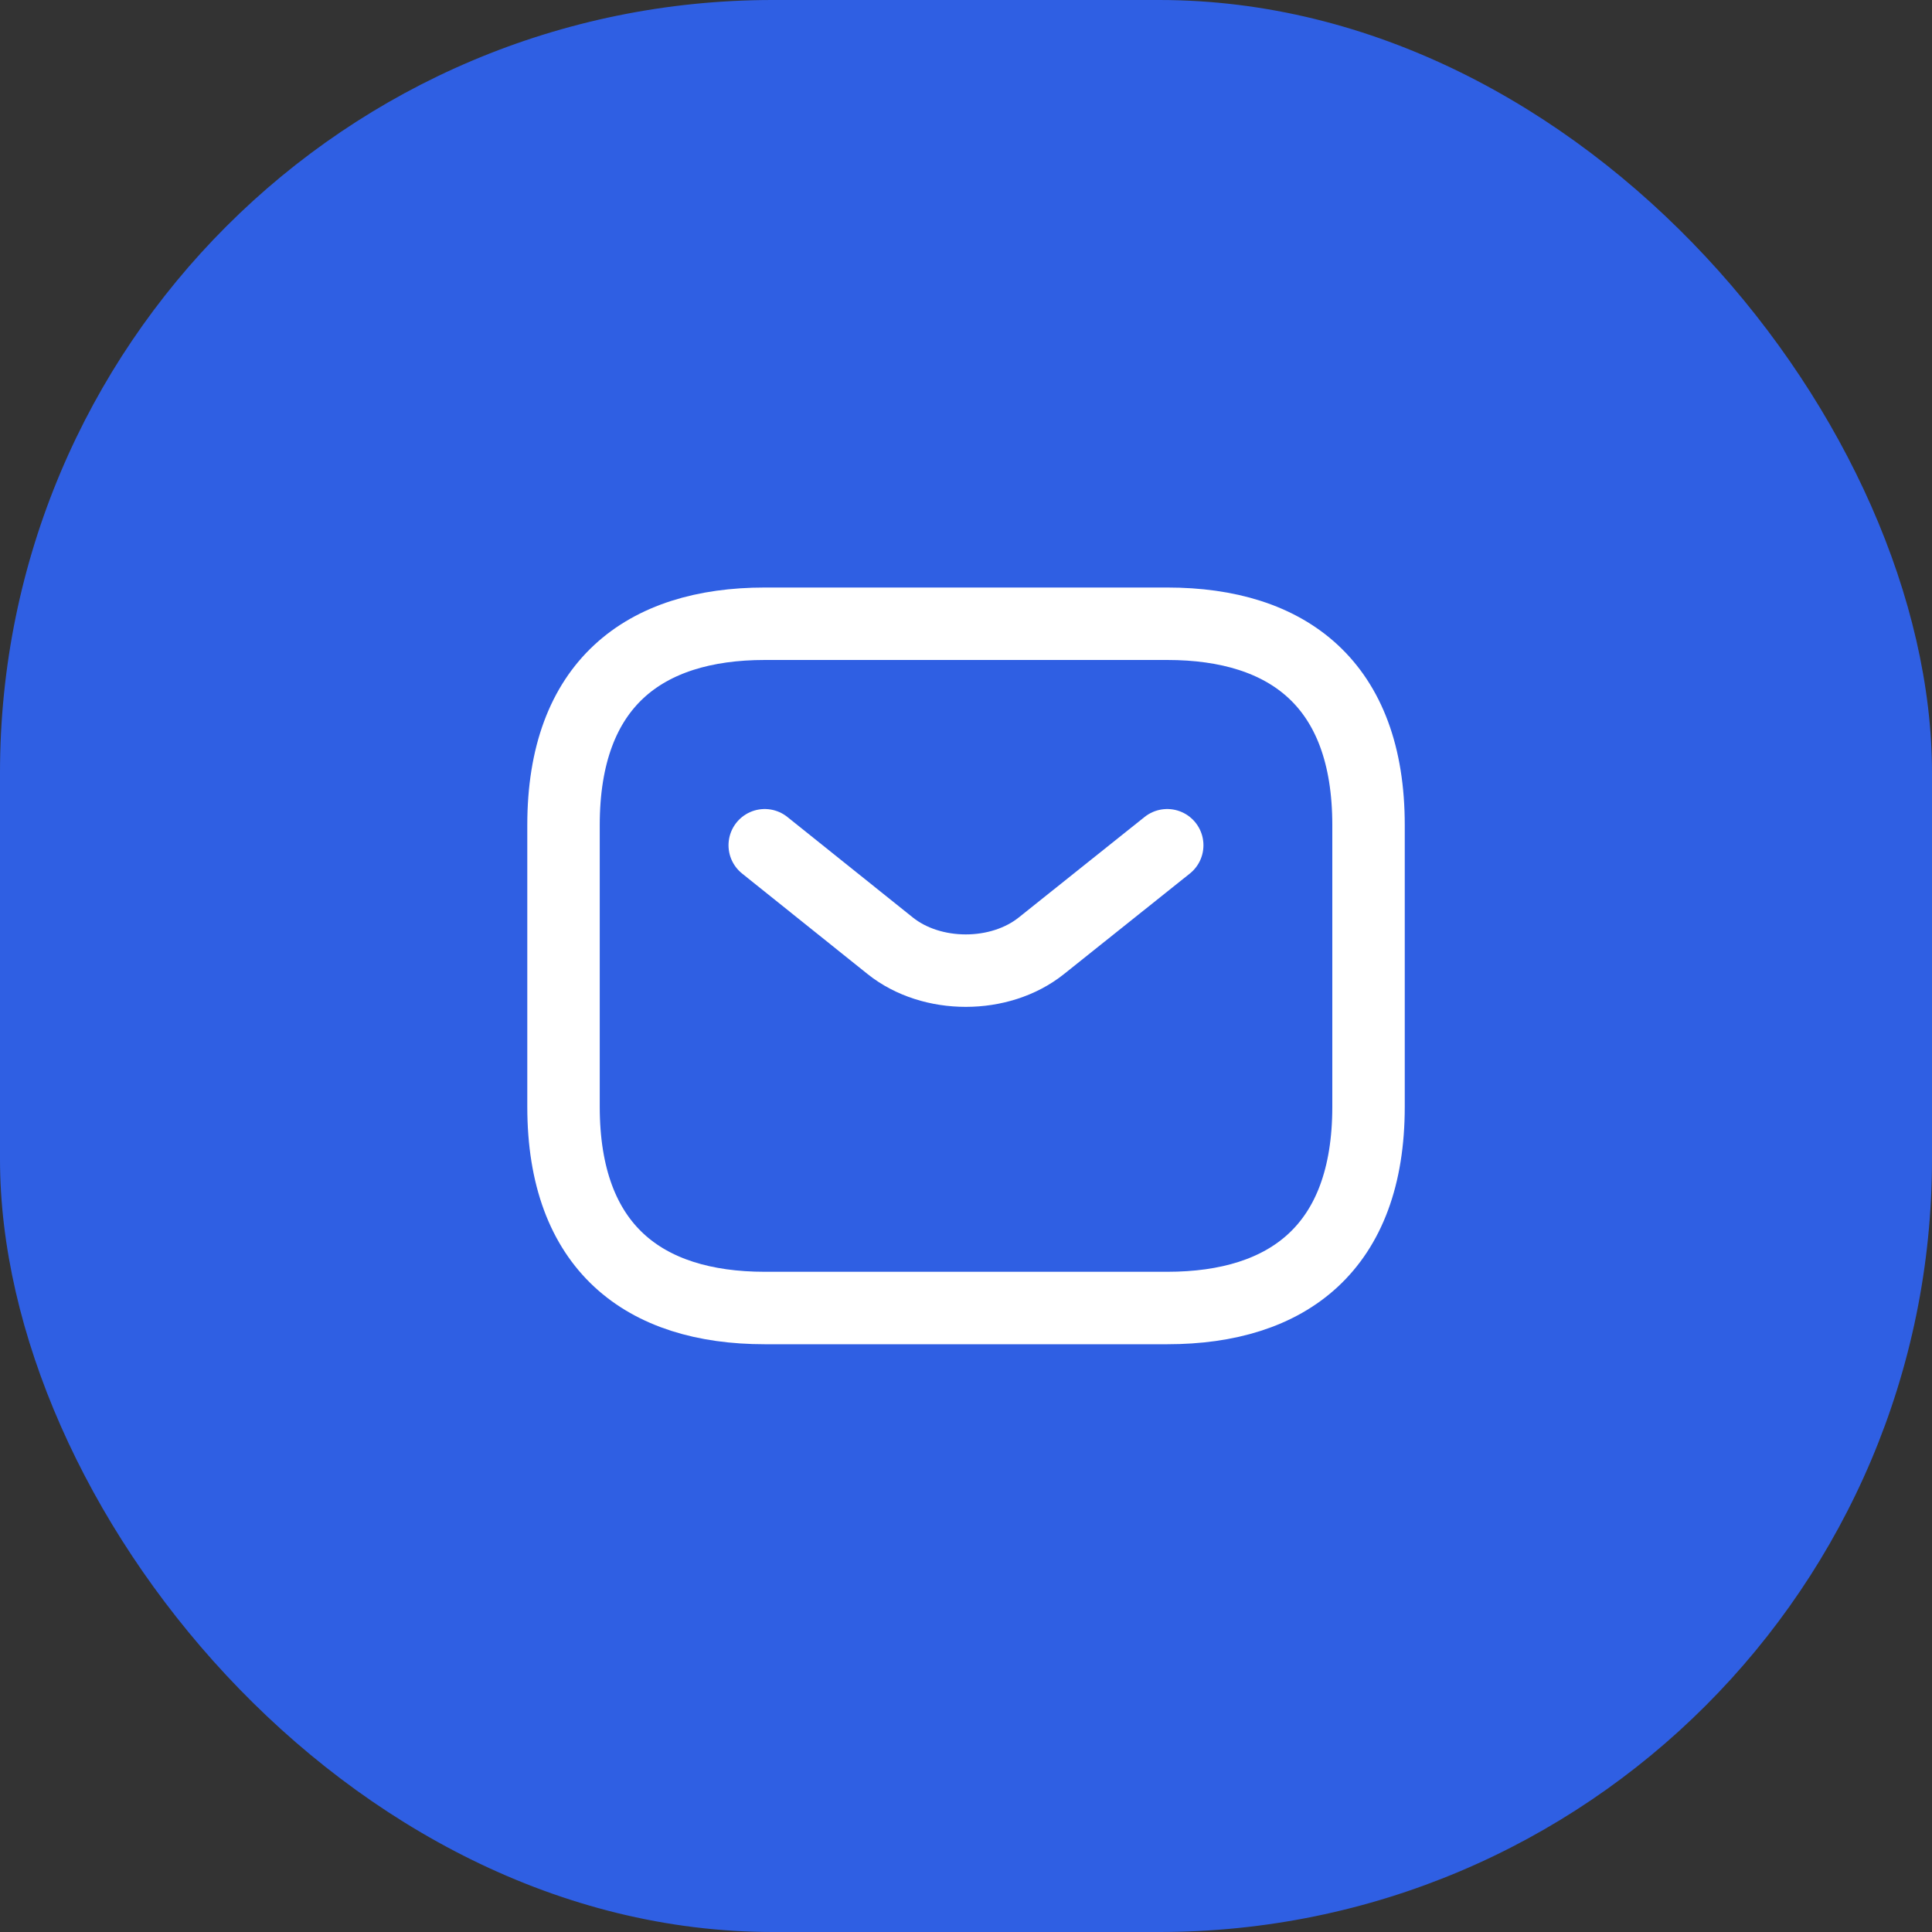 <svg width="40" height="40" viewBox="0 0 40 40" fill="none" xmlns="http://www.w3.org/2000/svg">
    <rect x="0" y="0" width="40" height="40" fill="#333333" stroke="none"/>
    <rect width="40" height="40" rx="16" fill="#2F5FE3"/>
    <path d="M24.167 27.081H15.834C13.334 27.081 11.667 25.831 11.667 22.914V17.081C11.667 14.164 13.334 12.914 15.834 12.914H24.167C26.667 12.914 28.334 14.164 28.334 17.081V22.914C28.334 25.831 26.667 27.081 24.167 27.081Z" stroke="white" stroke-width="1.5" stroke-miterlimit="10" stroke-linecap="round" stroke-linejoin="round"/>
    <path d="M24.166 17.5L21.558 19.583C20.7 20.267 19.291 20.267 18.433 19.583L15.833 17.5" stroke="white" stroke-width="1.5" stroke-miterlimit="10" stroke-linecap="round" stroke-linejoin="round"/>
</svg>

